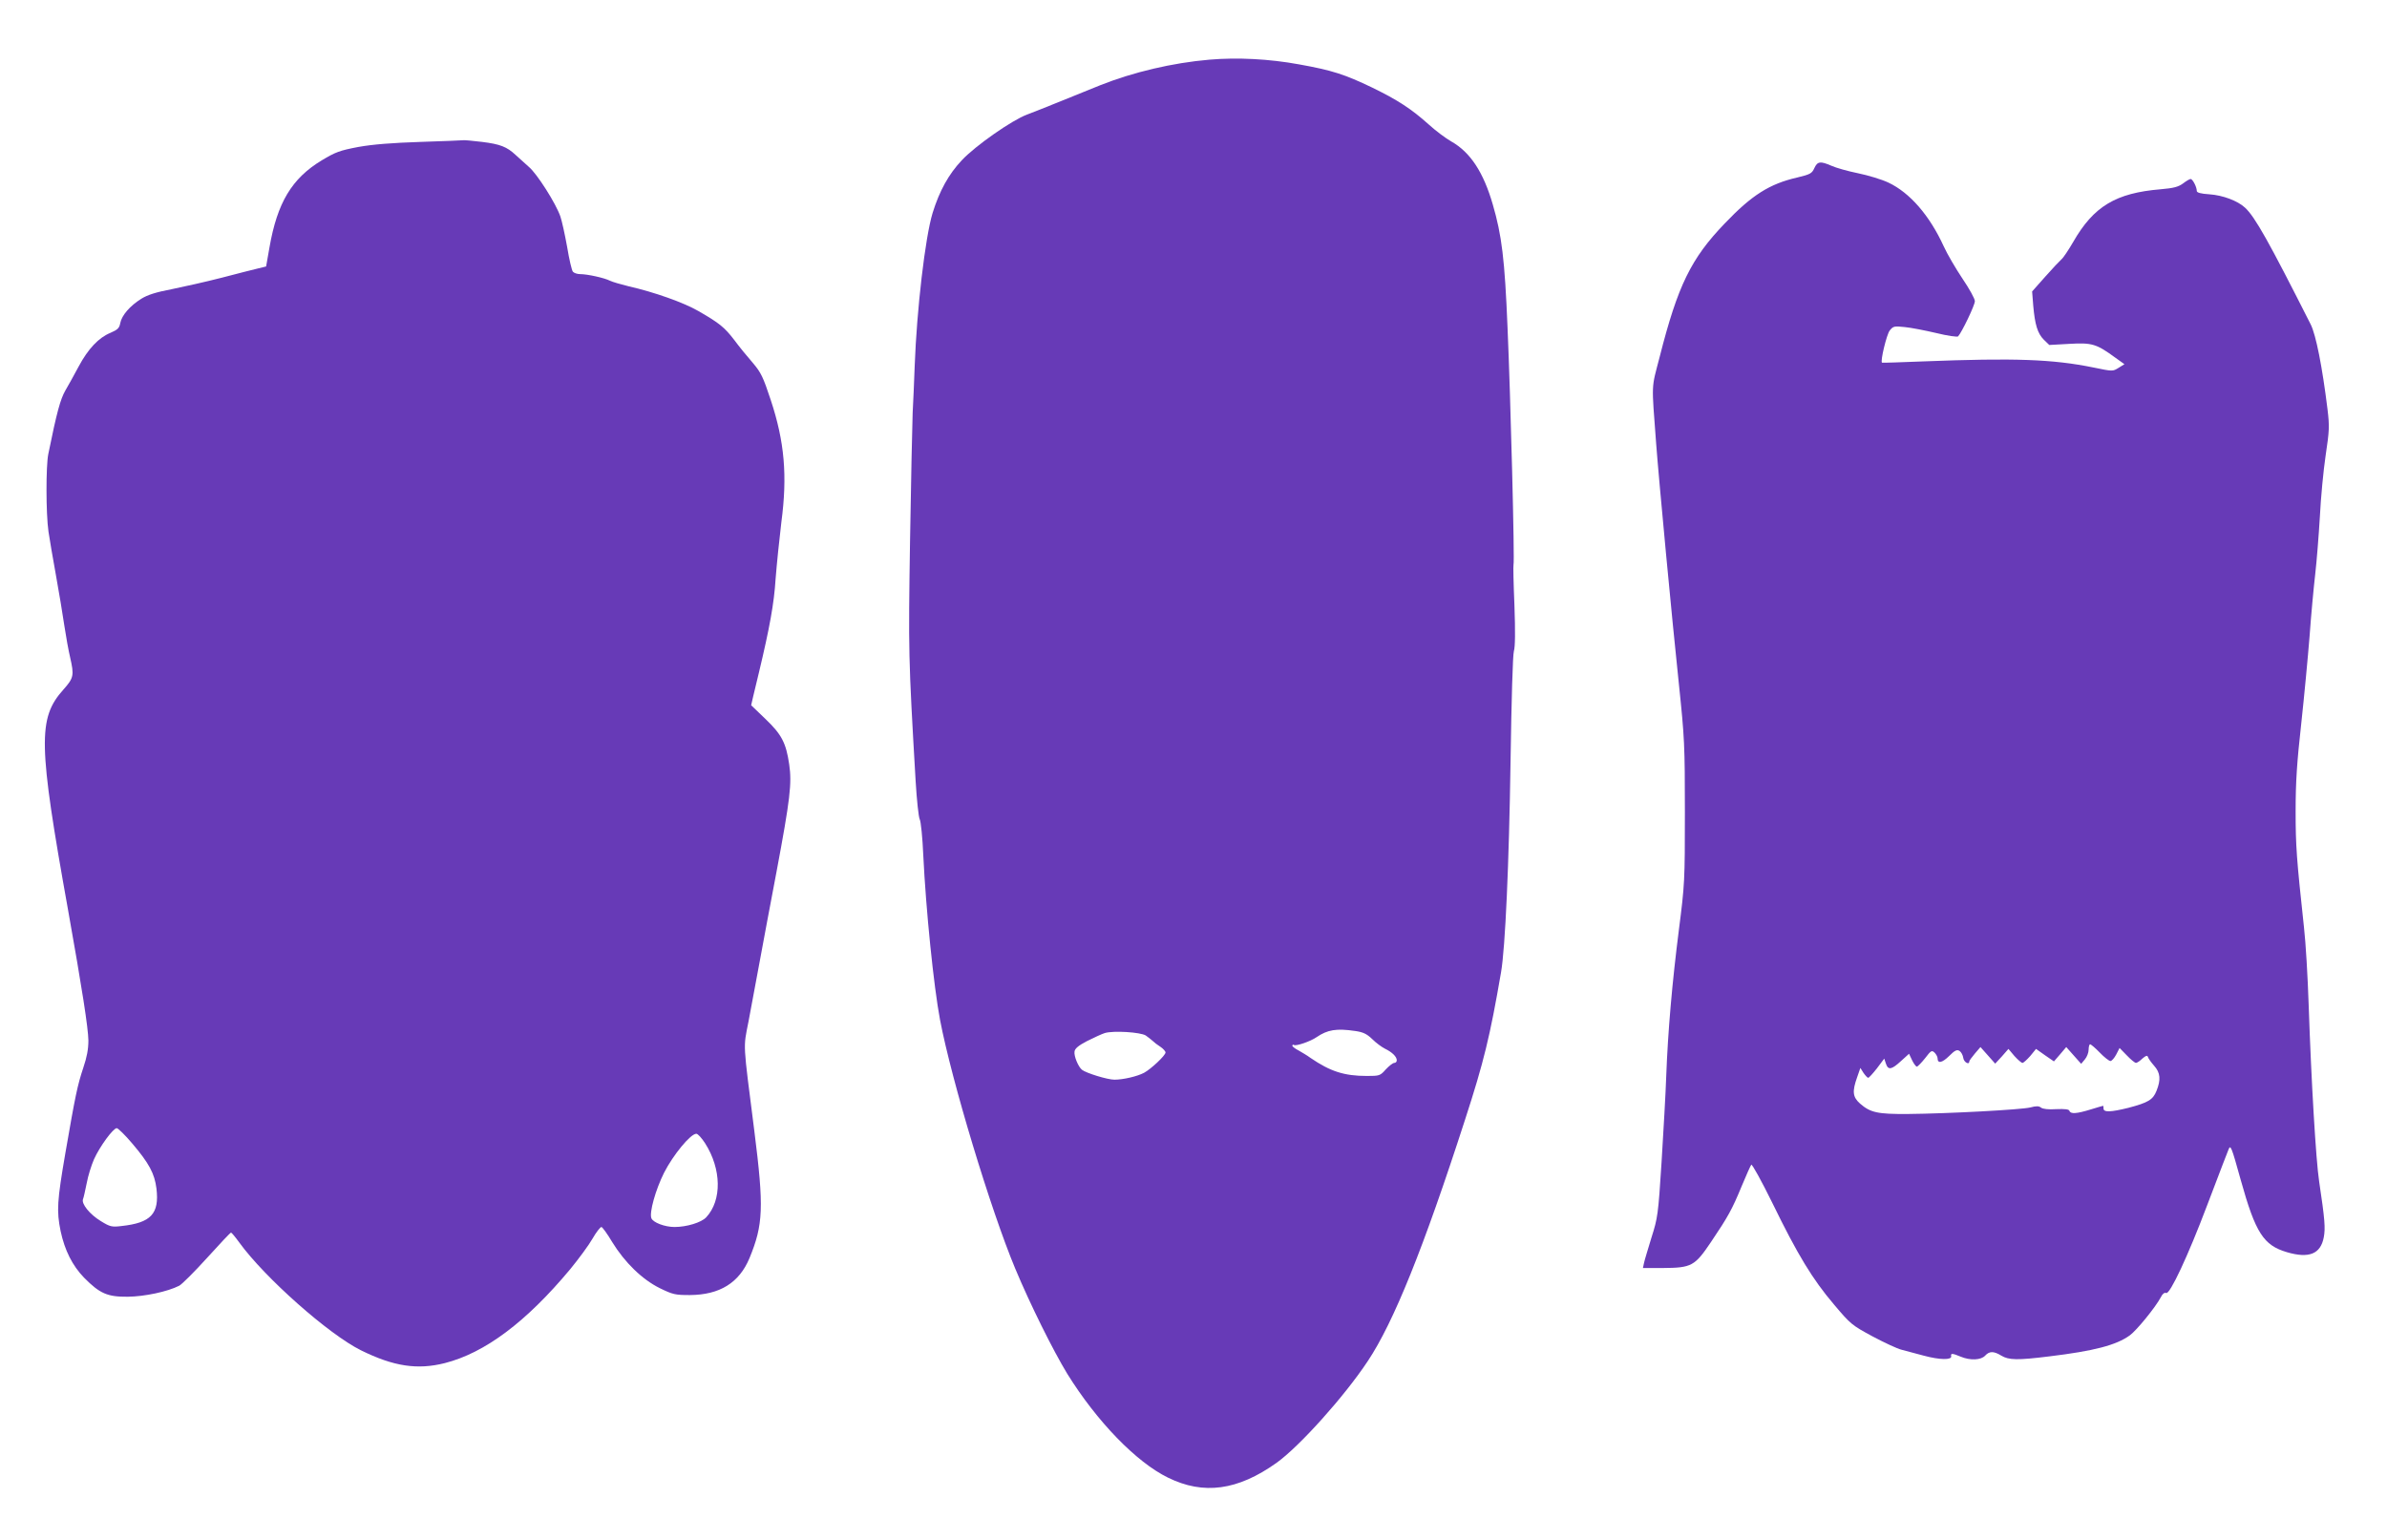 <?xml version="1.0" standalone="no"?>
<!DOCTYPE svg PUBLIC "-//W3C//DTD SVG 20010904//EN"
 "http://www.w3.org/TR/2001/REC-SVG-20010904/DTD/svg10.dtd">
<svg version="1.0" xmlns="http://www.w3.org/2000/svg"
 width="1280pt" height="826pt" viewBox="0 0 1280 826"
 preserveAspectRatio="xMidYMid meet">
<g transform="translate(0,826) scale(0.1,-0.1)"
fill="#673ab7" stroke="none">
<path d="M6485 7940 c-198 -17 -409 -67 -585 -137 -41 -17 -136 -55 -210 -85
-74 -30 -157 -63 -184 -73 -80 -30 -275 -166 -348 -244 -71 -75 -120 -164
-157 -283 -40 -131 -85 -519 -96 -819 -3 -85 -8 -199 -11 -254 -2 -55 -9 -363
-14 -685 -9 -598 -9 -619 30 -1289 6 -102 16 -194 22 -205 6 -11 15 -98 19
-193 14 -291 56 -704 90 -883 62 -325 271 -1017 403 -1333 81 -194 204 -441
279 -564 159 -256 370 -474 540 -557 191 -94 374 -69 582 79 122 87 363 355
489 545 139 208 300 608 522 1295 101 311 134 447 193 790 23 131 43 588 51
1125 5 339 12 578 18 598 7 22 8 104 3 245 -5 117 -7 215 -5 219 7 11 -16 906
-32 1271 -15 368 -31 495 -79 660 -50 173 -120 280 -222 338 -30 17 -85 58
-121 91 -95 85 -166 131 -303 198 -148 71 -215 93 -394 125 -158 29 -329 38
-480 25z m783 -5209 c41 -6 61 -15 90 -43 20 -20 51 -43 69 -52 39 -19 63 -43
63 -62 0 -8 -6 -14 -13 -14 -8 0 -28 -16 -46 -35 -30 -34 -34 -35 -101 -35
-122 0 -196 24 -303 97 -17 13 -47 30 -64 40 -18 9 -33 21 -33 25 0 5 4 7 9 4
11 -7 88 19 121 42 59 40 106 48 208 33z m-1124 -24 c13 -9 29 -22 37 -29 8
-8 26 -22 42 -32 15 -10 27 -24 27 -30 0 -16 -78 -89 -115 -109 -38 -20 -113
-37 -159 -37 -37 0 -151 35 -174 53 -20 16 -44 74 -40 98 2 16 21 32 67 56 36
18 79 38 95 43 46 14 191 5 220 -13z"/>
<path d="M2255 7499 c-152 -5 -255 -13 -333 -27 -100 -19 -122 -27 -197 -72
-160 -97 -238 -226 -280 -467 l-18 -102 -41 -10 c-23 -5 -111 -28 -196 -50
-85 -22 -207 -49 -270 -62 -84 -16 -128 -30 -162 -51 -61 -38 -105 -89 -113
-130 -5 -28 -14 -36 -53 -53 -63 -26 -119 -85 -170 -180 -23 -44 -56 -102 -72
-130 -26 -46 -45 -113 -91 -340 -13 -63 -13 -319 1 -416 6 -41 24 -146 40
-234 16 -88 36 -209 45 -270 9 -60 23 -137 31 -170 22 -97 20 -110 -36 -173
-138 -154 -135 -291 25 -1182 76 -426 108 -633 109 -700 0 -46 -8 -89 -27
-145 -32 -96 -43 -150 -96 -456 -45 -261 -48 -313 -26 -421 22 -103 63 -185
126 -250 84 -85 125 -103 234 -102 90 1 213 27 276 59 15 8 83 76 150 150 67
74 124 135 128 135 3 0 23 -24 44 -53 137 -189 479 -492 652 -578 176 -87 303
-106 450 -69 216 55 437 221 673 504 45 55 99 128 119 163 20 35 42 63 48 63
5 0 32 -37 58 -81 67 -109 160 -200 255 -247 70 -34 82 -37 161 -37 161 1 265
66 320 198 74 180 78 271 26 682 -62 488 -60 440 -31 588 14 73 41 218 60 322
19 105 60 321 90 480 73 389 83 474 68 576 -17 115 -40 160 -128 244 l-76 73
11 48 c6 27 20 85 31 129 57 238 81 370 89 500 6 77 20 214 31 305 33 248 17
432 -57 655 -41 124 -52 147 -97 200 -29 33 -73 87 -98 121 -53 69 -80 91
-193 156 -80 46 -235 101 -375 133 -41 10 -86 23 -100 30 -30 15 -120 35 -159
35 -16 0 -33 6 -39 13 -6 7 -20 67 -31 134 -12 66 -28 139 -36 162 -24 70
-125 229 -169 266 -22 20 -54 48 -71 64 -47 44 -83 58 -180 70 -49 6 -94 10
-100 9 -5 -1 -109 -5 -230 -9z m-1546 -5371 c90 -106 120 -161 130 -242 16
-135 -29 -184 -189 -201 -50 -6 -60 -4 -110 27 -59 36 -104 92 -95 117 4 9 12
48 20 86 7 39 25 96 39 128 31 69 103 167 122 167 7 0 45 -37 83 -82z m3072 1
c88 -138 91 -306 6 -397 -26 -28 -105 -52 -170 -52 -52 0 -115 24 -124 47 -12
30 22 152 68 244 49 96 142 209 173 209 8 0 29 -23 47 -51z"/>
<path d="M9729 7358 c-13 -28 -21 -33 -92 -50 -148 -34 -243 -94 -388 -246
-181 -188 -252 -333 -349 -715 -46 -177 -44 -131 -19 -467 15 -200 85 -941
122 -1290 30 -288 32 -326 32 -685 0 -368 -1 -388 -32 -630 -36 -283 -59 -544
-68 -785 -3 -91 -15 -298 -25 -461 -18 -284 -21 -301 -54 -405 -18 -60 -37
-121 -40 -136 l-6 -28 107 0 c154 1 171 10 259 141 91 135 112 173 164 299 24
58 47 109 51 114 4 5 55 -87 113 -205 136 -279 216 -410 330 -544 90 -107 97
-112 208 -172 64 -34 133 -66 154 -71 22 -6 75 -20 120 -32 85 -23 151 -24
147 -3 -4 17 7 16 50 -2 52 -22 110 -19 132 5 23 25 46 25 87 0 40 -24 86 -25
256 -4 240 29 360 60 433 113 37 27 138 151 166 204 9 19 20 27 29 23 20 -8
117 199 219 469 85 223 104 273 115 300 11 28 15 20 66 -164 79 -283 122 -349
247 -386 119 -35 181 -10 198 80 9 49 6 93 -25 300 -17 112 -42 532 -56 945
-5 151 -16 338 -25 415 -40 371 -45 438 -45 625 0 157 7 261 30 468 16 147 36
359 45 472 8 113 22 261 30 330 8 69 19 208 25 309 5 101 19 249 31 329 20
133 21 156 10 247 -28 228 -62 399 -90 455 -224 443 -299 578 -353 627 -39 36
-118 66 -190 71 -47 3 -68 9 -68 18 0 21 -22 64 -33 64 -6 0 -24 -11 -41 -24
-25 -18 -49 -25 -120 -31 -240 -20 -359 -91 -469 -283 -25 -43 -53 -85 -63
-93 -9 -8 -49 -50 -87 -93 l-70 -79 6 -76 c9 -102 23 -149 57 -183 l29 -28
108 6 c121 7 145 0 246 -74 l49 -35 -32 -20 c-31 -19 -31 -19 -133 2 -220 45
-424 52 -912 33 -121 -5 -221 -8 -223 -7 -10 8 25 151 41 172 19 24 24 25 81
19 33 -3 109 -18 169 -32 60 -15 113 -22 117 -18 20 22 90 167 90 189 0 13
-30 67 -66 120 -36 54 -82 132 -101 174 -76 166 -182 288 -297 342 -36 17
-109 39 -163 50 -54 11 -118 29 -142 40 -60 26 -75 24 -92 -13z m1531 -4743
c24 -25 50 -45 57 -45 7 0 21 16 31 35 l18 35 39 -40 c21 -22 43 -40 49 -40 5
0 21 10 34 23 19 16 26 19 30 9 2 -8 17 -29 33 -47 34 -38 37 -75 13 -135 -19
-48 -45 -63 -151 -91 -93 -23 -133 -25 -133 -4 0 8 -1 15 -2 15 -2 0 -32 -9
-68 -20 -75 -23 -107 -25 -113 -7 -2 8 -23 11 -71 9 -42 -3 -72 1 -81 8 -11 9
-25 10 -58 1 -50 -12 -439 -33 -657 -35 -161 -1 -200 7 -256 56 -39 35 -43 64
-15 142 l17 49 17 -27 c10 -14 21 -26 25 -26 4 0 25 23 47 51 l39 52 9 -27
c12 -36 30 -33 81 14 l43 39 16 -34 c9 -19 21 -35 26 -35 4 0 24 20 44 45 32
42 36 44 51 30 9 -9 16 -23 16 -30 0 -30 24 -25 61 11 32 32 43 37 57 28 9 -6
18 -23 20 -38 3 -22 32 -39 32 -18 0 4 14 23 30 42 l30 35 40 -45 39 -44 36
39 35 40 32 -38 c18 -20 38 -37 43 -37 6 0 24 17 42 37 l31 38 48 -34 48 -33
33 38 33 39 40 -45 40 -45 20 24 c11 13 20 36 20 52 0 16 4 29 8 29 4 0 28
-20 52 -45z"/>
</g>
</svg>
